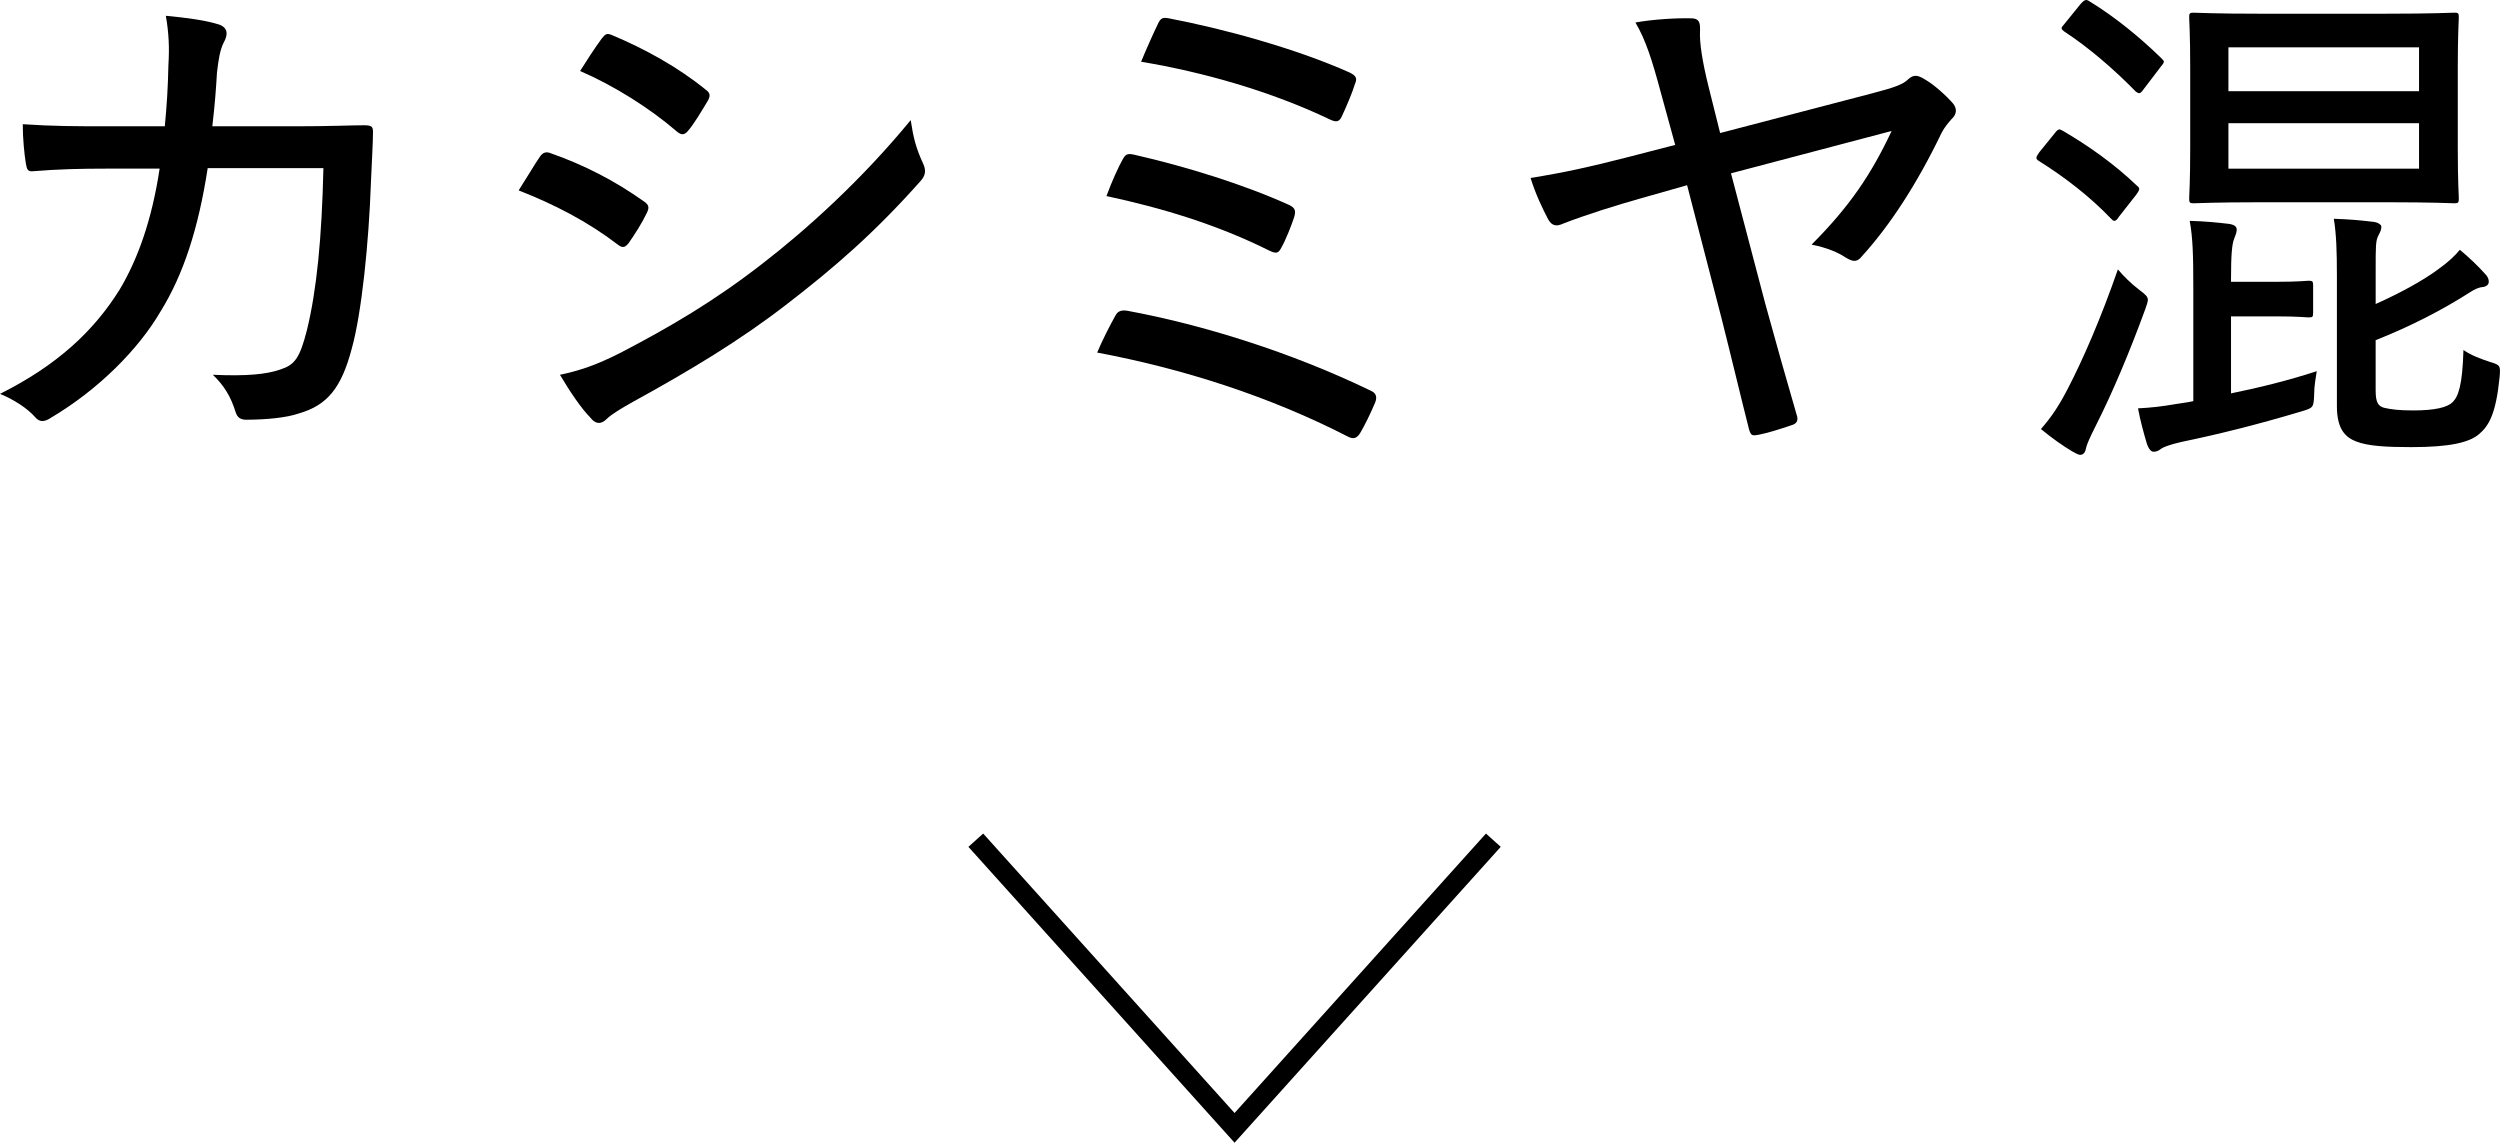 <?xml version="1.0" encoding="UTF-8"?><svg id="_イヤー_2" xmlns="http://www.w3.org/2000/svg" viewBox="0 0 125.834 57.516"><defs><style>.cls-1{fill:none;stroke:#000;stroke-miterlimit:10;}</style></defs><g id="design"><g><g><path d="M8.295,6.358c.104-1.092,.155-1.897,.182-3.094,.052-.832,.026-1.586-.13-2.47,1.092,.104,2.028,.233,2.678,.441,.442,.156,.469,.494,.234,.91-.182,.364-.26,.832-.338,1.508-.052,.885-.104,1.586-.234,2.704h4.213c1.664,0,2.808-.052,3.405-.052,.391,0,.469,.052,.469,.338,0,.469-.053,1.404-.104,2.549-.104,3.016-.468,6.578-.962,8.346-.521,1.977-1.222,2.86-2.678,3.276-.599,.208-1.612,.312-2.652,.312-.286,0-.442-.13-.521-.39-.233-.754-.571-1.326-1.144-1.872,1.716,.078,2.704-.026,3.38-.26,.729-.234,.988-.547,1.353-1.977,.493-2.002,.754-4.654,.832-8.164h-5.824c-.469,3.042-1.223,5.355-2.366,7.202-1.118,1.924-3.146,3.952-5.513,5.356-.312,.208-.571,.26-.806-.026-.391-.442-1.066-.884-1.769-1.17,2.86-1.431,4.706-3.146,6.007-5.226,.91-1.509,1.638-3.511,2.027-6.111h-2.729c-1.196,0-2.393,.026-3.641,.131-.26,.025-.312-.078-.363-.391-.078-.468-.156-1.273-.156-1.976,1.534,.104,2.704,.104,4.134,.104h3.017Z"/><path d="M27.171,7.892c.13-.182,.26-.26,.468-.208,1.794,.624,3.328,1.431,4.758,2.444,.286,.182,.286,.338,.156,.598-.234,.494-.599,1.066-.91,1.508-.182,.234-.312,.261-.546,.078-1.534-1.17-3.198-2.027-4.992-2.729,.468-.729,.832-1.353,1.066-1.69Zm4.082,9.854c2.443-1.274,4.68-2.574,7.15-4.498,2.157-1.664,4.966-4.187,7.436-7.202,.13,.857,.26,1.404,.624,2.184,.156,.338,.13,.598-.13,.885-2.288,2.574-4.316,4.342-6.786,6.24-2.288,1.768-4.784,3.275-7.67,4.861-.599,.338-1.093,.625-1.353,.885-.286,.285-.572,.233-.806-.078-.468-.469-1.04-1.326-1.534-2.158,.988-.208,1.846-.494,3.068-1.118Zm-.963-15.809c.183-.233,.261-.286,.547-.156,1.611,.677,3.275,1.587,4.68,2.73,.26,.182,.234,.338,.104,.571-.286,.469-.702,1.197-1.04,1.561-.183,.182-.338,.13-.547-.052-1.325-1.144-3.146-2.288-4.836-3.017,.312-.494,.729-1.144,1.092-1.638Z"/><path d="M56.135,15.9c.104-.207,.26-.312,.598-.26,3.796,.702,8.242,2.08,12.272,4.03,.234,.104,.338,.286,.208,.599-.233,.546-.494,1.092-.754,1.533-.182,.287-.364,.312-.65,.156-3.952-2.027-8.294-3.406-12.584-4.212,.26-.624,.649-1.378,.91-1.847Zm.39-7.904c.13-.233,.234-.285,.572-.207,2.626,.598,5.538,1.508,7.774,2.521,.338,.156,.364,.312,.26,.65-.13,.39-.416,1.118-.624,1.482-.156,.312-.26,.338-.598,.182-2.652-1.326-5.435-2.158-8.217-2.756,.286-.78,.624-1.508,.832-1.873Zm1.742-6.76c.156-.363,.286-.363,.572-.312,2.729,.521,6.37,1.509,9.1,2.73,.312,.156,.391,.286,.261,.572-.13,.441-.468,1.223-.677,1.664-.13,.26-.285,.26-.571,.13-2.99-1.43-6.396-2.392-9.517-2.912,.234-.571,.676-1.56,.832-1.872Z"/><path d="M83.591,4.642c-.442-1.639-.754-2.626-1.274-3.51,.858-.156,2.08-.234,2.86-.209,.312,.026,.416,.156,.39,.65-.025,.572,.104,1.482,.442,2.834l.572,2.289,7.67-2.003c1.092-.286,1.534-.442,1.794-.702,.286-.26,.494-.207,.832,0,.468,.26,1.092,.832,1.431,1.223,.207,.26,.182,.546-.078,.779-.183,.209-.338,.391-.494,.677-1.274,2.651-2.652,4.731-4.03,6.24-.26,.338-.494,.233-.806,.052-.391-.26-.937-.494-1.717-.65,1.924-1.924,3.017-3.562,4.03-5.72l-8.086,2.132,1.716,6.526c.468,1.716,1.145,4.108,1.586,5.616,.104,.286,.026,.468-.286,.546-.624,.208-1.092,.364-1.612,.468-.312,.053-.39,.078-.493-.26-.391-1.534-.91-3.718-1.378-5.564l-1.742-6.734-2.288,.65c-1.301,.364-2.86,.858-3.927,1.274-.338,.155-.572,.155-.779-.208-.286-.547-.625-1.248-.885-2.08,1.769-.286,3.042-.572,4.862-1.04l2.418-.624-.728-2.652Z"/><path d="M103.429,6.697c.182-.234,.233-.209,.416-.104,1.248,.728,2.548,1.638,3.718,2.756,.156,.13,.156,.183-.052,.468l-.858,1.092c-.078,.131-.156,.209-.233,.209-.053,0-.104-.053-.183-.131-1.065-1.117-2.366-2.105-3.614-2.886-.156-.104-.182-.155,.026-.442l.78-.961Zm.676,12.818c.728-1.404,1.638-3.484,2.496-5.955,.26,.312,.676,.729,1.092,1.041,.312,.233,.416,.338,.416,.493,0,.104-.052,.234-.13,.468-.78,2.133-1.638,4.187-2.522,5.929-.26,.521-.416,.858-.468,1.092-.026,.183-.13,.312-.286,.312-.104,0-.208-.078-.416-.183-.468-.285-.962-.623-1.56-1.117,.546-.625,.91-1.17,1.378-2.08ZM104.729,.196c.208-.233,.286-.233,.442-.13,1.273,.78,2.521,1.794,3.613,2.86,.078,.077,.131,.13,.131,.182s-.053,.13-.183,.286l-.832,1.092c-.182,.26-.233,.234-.39,.131-1.118-1.145-2.393-2.236-3.588-3.017-.104-.078-.156-.13-.156-.183,0-.052,.078-.129,.182-.26l.78-.962Zm7.566,19.604c1.403-.285,2.886-.649,4.315-1.117-.052,.338-.13,.754-.13,1.17-.025,.676-.052,.676-.649,.857-2.263,.676-4.16,1.145-6.032,1.534-.572,.13-.91,.261-1.015,.338-.13,.104-.233,.156-.39,.156-.104,0-.234-.104-.338-.416-.156-.521-.338-1.196-.442-1.769,.599-.025,1.274-.104,1.847-.207,.286-.053,.598-.078,.936-.156v-5.746c0-1.586-.026-2.496-.182-3.328,.806,.025,1.352,.078,2.002,.156,.286,.051,.364,.155,.364,.285,0,.156-.053,.26-.131,.469-.104,.26-.155,.779-.155,2.027v.131h2.288c1.17,0,1.456-.053,1.611-.053,.209,0,.234,.026,.234,.26v1.353c0,.208-.025,.233-.234,.233-.155,0-.441-.052-1.611-.052h-2.288v3.874ZM120.095,.69c2.444,0,3.276-.052,3.433-.052,.208,0,.233,.025,.233,.234,0,.155-.052,.832-.052,2.521V7.451c0,1.716,.052,2.392,.052,2.521,0,.234-.025,.26-.233,.26-.156,0-.988-.052-3.433-.052h-6.24c-2.418,0-3.275,.052-3.432,.052-.208,0-.234-.025-.234-.26,0-.13,.052-.806,.052-2.521V3.394c0-1.689-.052-2.366-.052-2.521,0-.209,.026-.234,.234-.234,.156,0,1.014,.052,3.432,.052h6.24Zm-7.93,3.9h9.594V2.381h-9.594v2.21Zm9.594,1.612h-9.594v2.287h9.594v-2.287Zm-2.184,9.1c1.222-.546,2.313-1.144,3.068-1.689,.623-.442,.936-.754,1.17-1.041,.441,.365,.91,.807,1.326,1.274,.104,.13,.13,.234,.13,.339,0,.129-.104,.233-.286,.26-.26,.025-.442,.13-.65,.26-1.378,.884-2.99,1.716-4.758,2.418v2.521c0,.625,.13,.807,.441,.885,.338,.078,.729,.13,1.456,.13,1.093,0,1.717-.156,1.977-.416,.286-.286,.494-.832,.546-2.626,.364,.26,.858,.441,1.326,.598,.52,.156,.546,.182,.494,.754-.183,1.873-.546,2.471-1.04,2.887s-1.456,.65-3.406,.65c-1.274,0-2.185-.053-2.782-.287-.52-.207-.962-.598-.962-1.768v-6.553c0-1.222-.026-2.105-.156-2.886,.806,.026,1.353,.078,2.002,.156,.234,.026,.391,.155,.391,.233,0,.183-.053,.261-.156,.469-.13,.26-.13,.52-.13,1.716v1.716Z"/></g><polyline class="cls-1" points="49.115 42.29 62.14 56.769 75.166 42.29"/></g></g></svg>